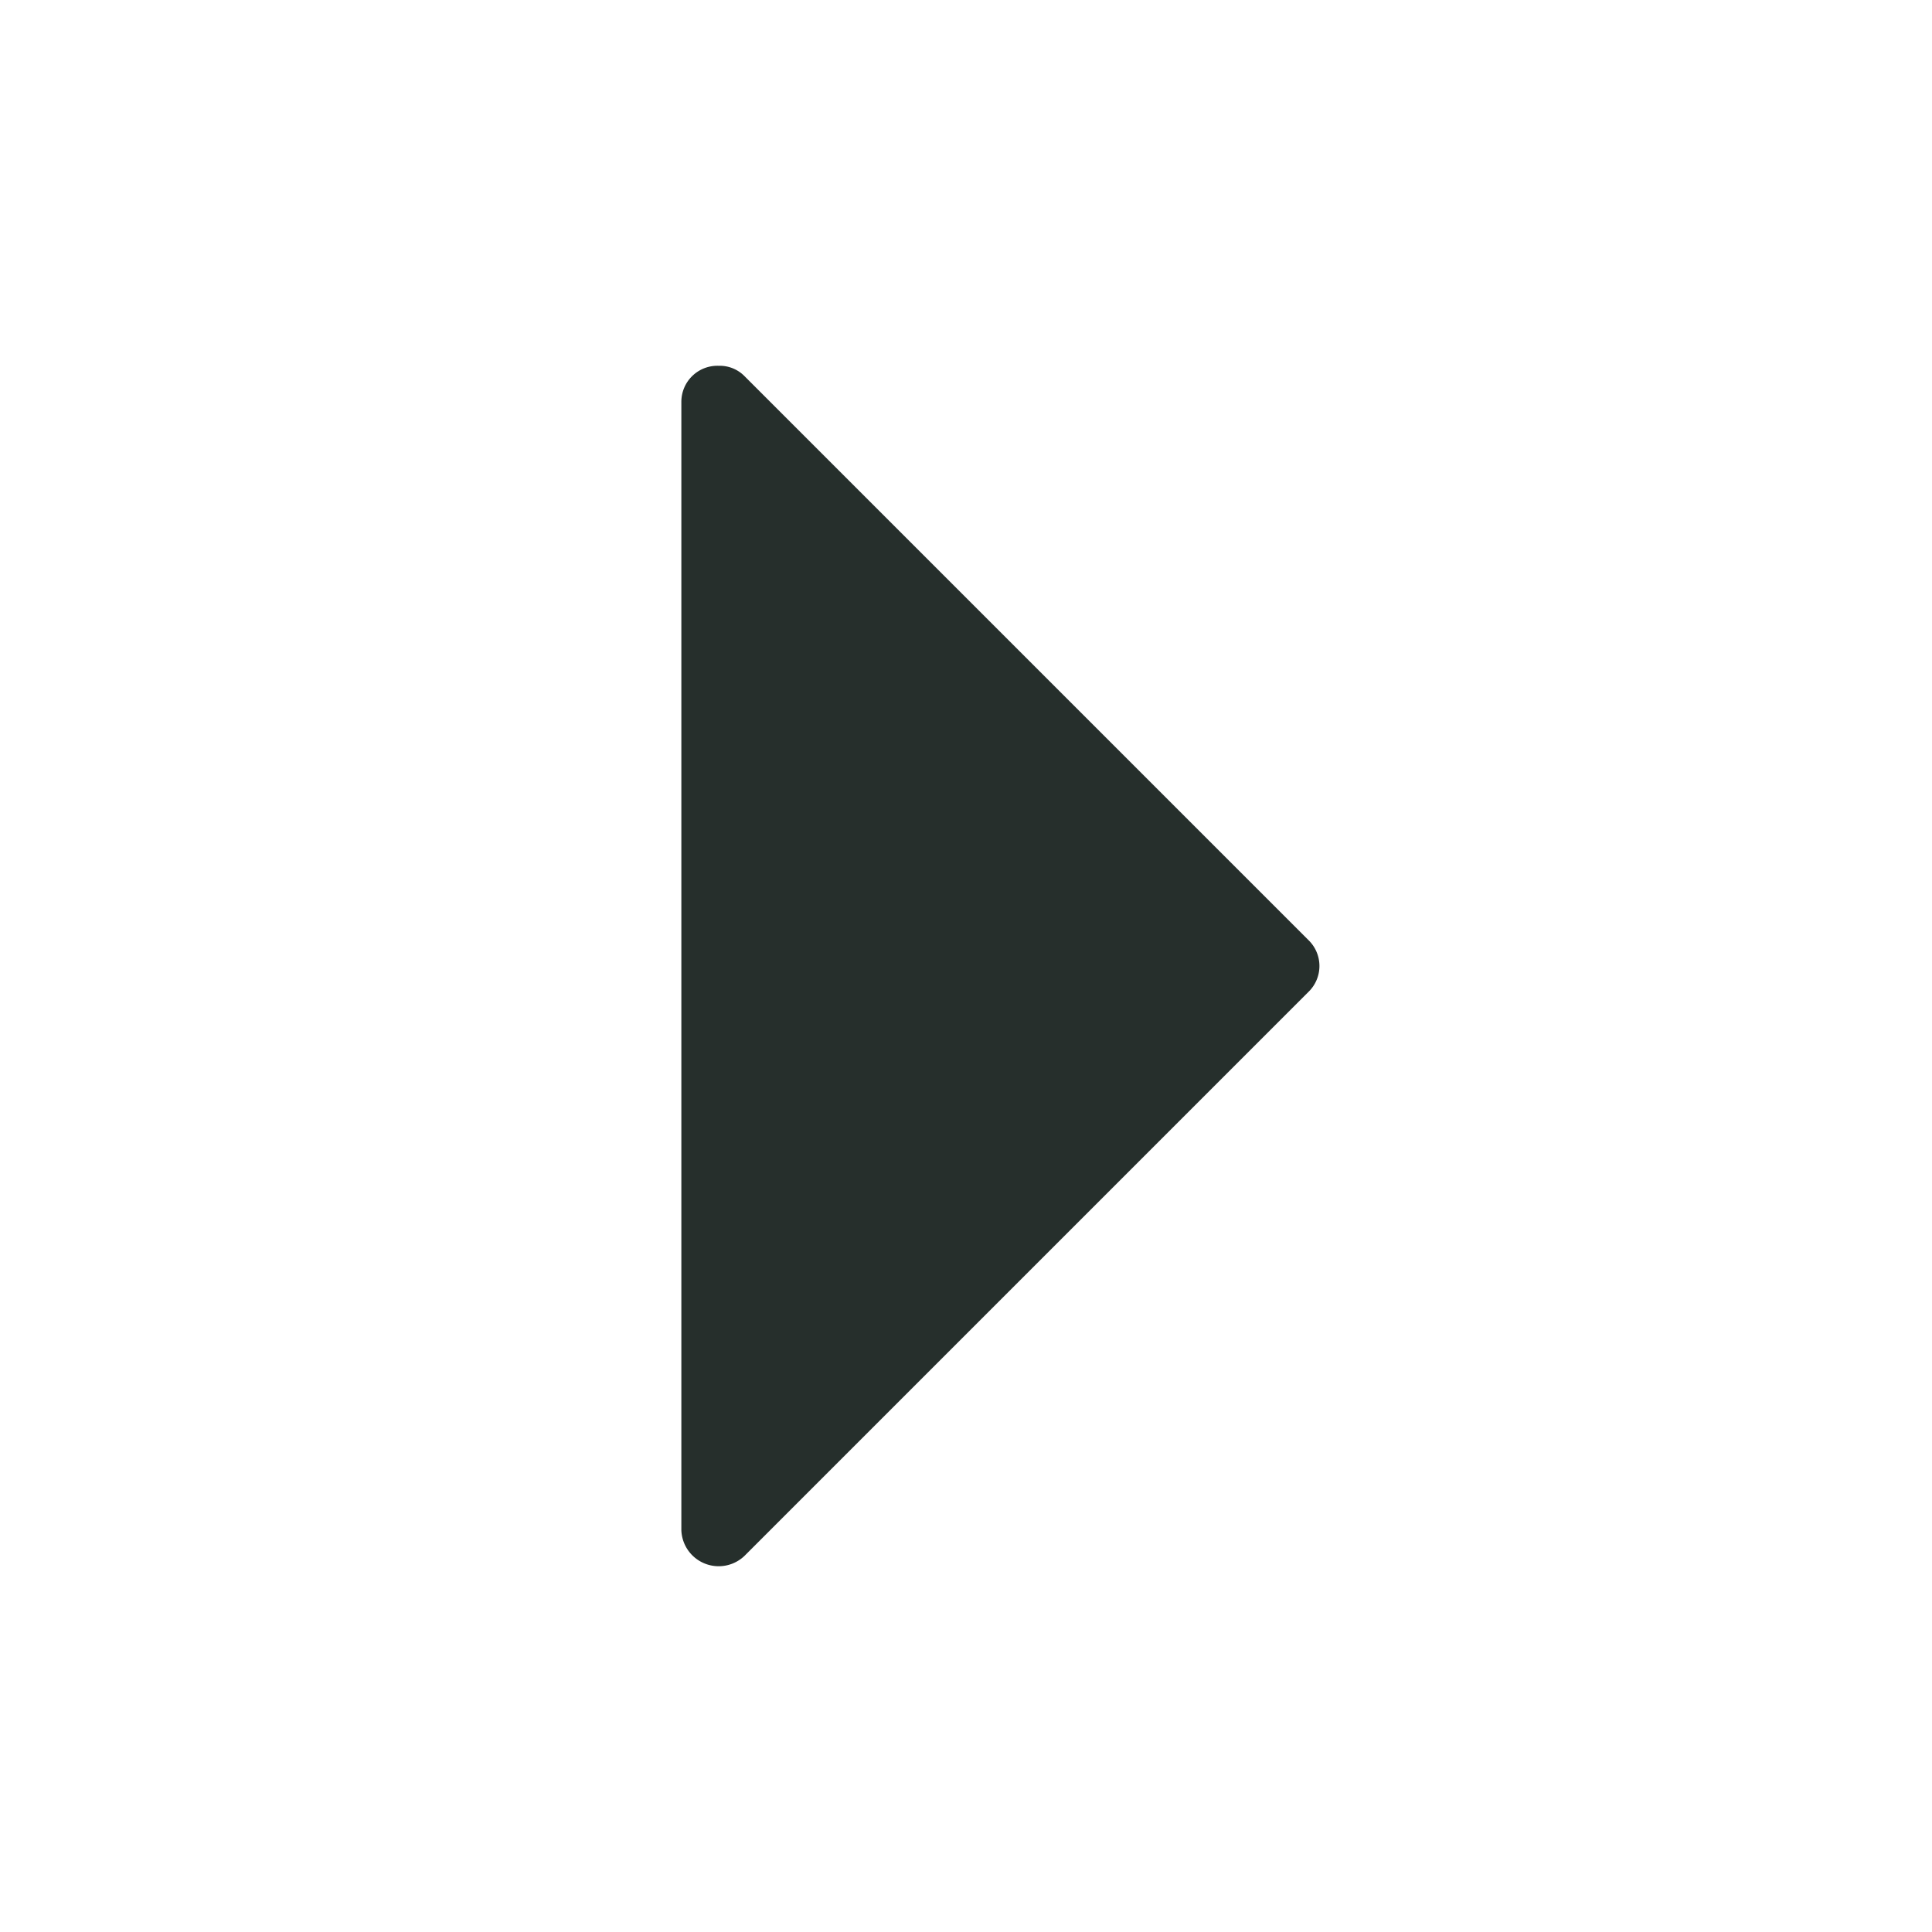 <svg xmlns="http://www.w3.org/2000/svg" viewBox="0 0 15 15"><defs><style>.cls-1{fill:#262f2c;}</style></defs><g id="Line"><path id="Path_51" data-name="Path 51" class="cls-1" d="M10.16,7.7,5.78,12.08a.29.29,0,0,1-.49-.2V3.12a.28.28,0,0,1,.29-.28.27.27,0,0,1,.2.08L10.16,7.3A.28.28,0,0,1,10.16,7.7Z"/></g></svg>